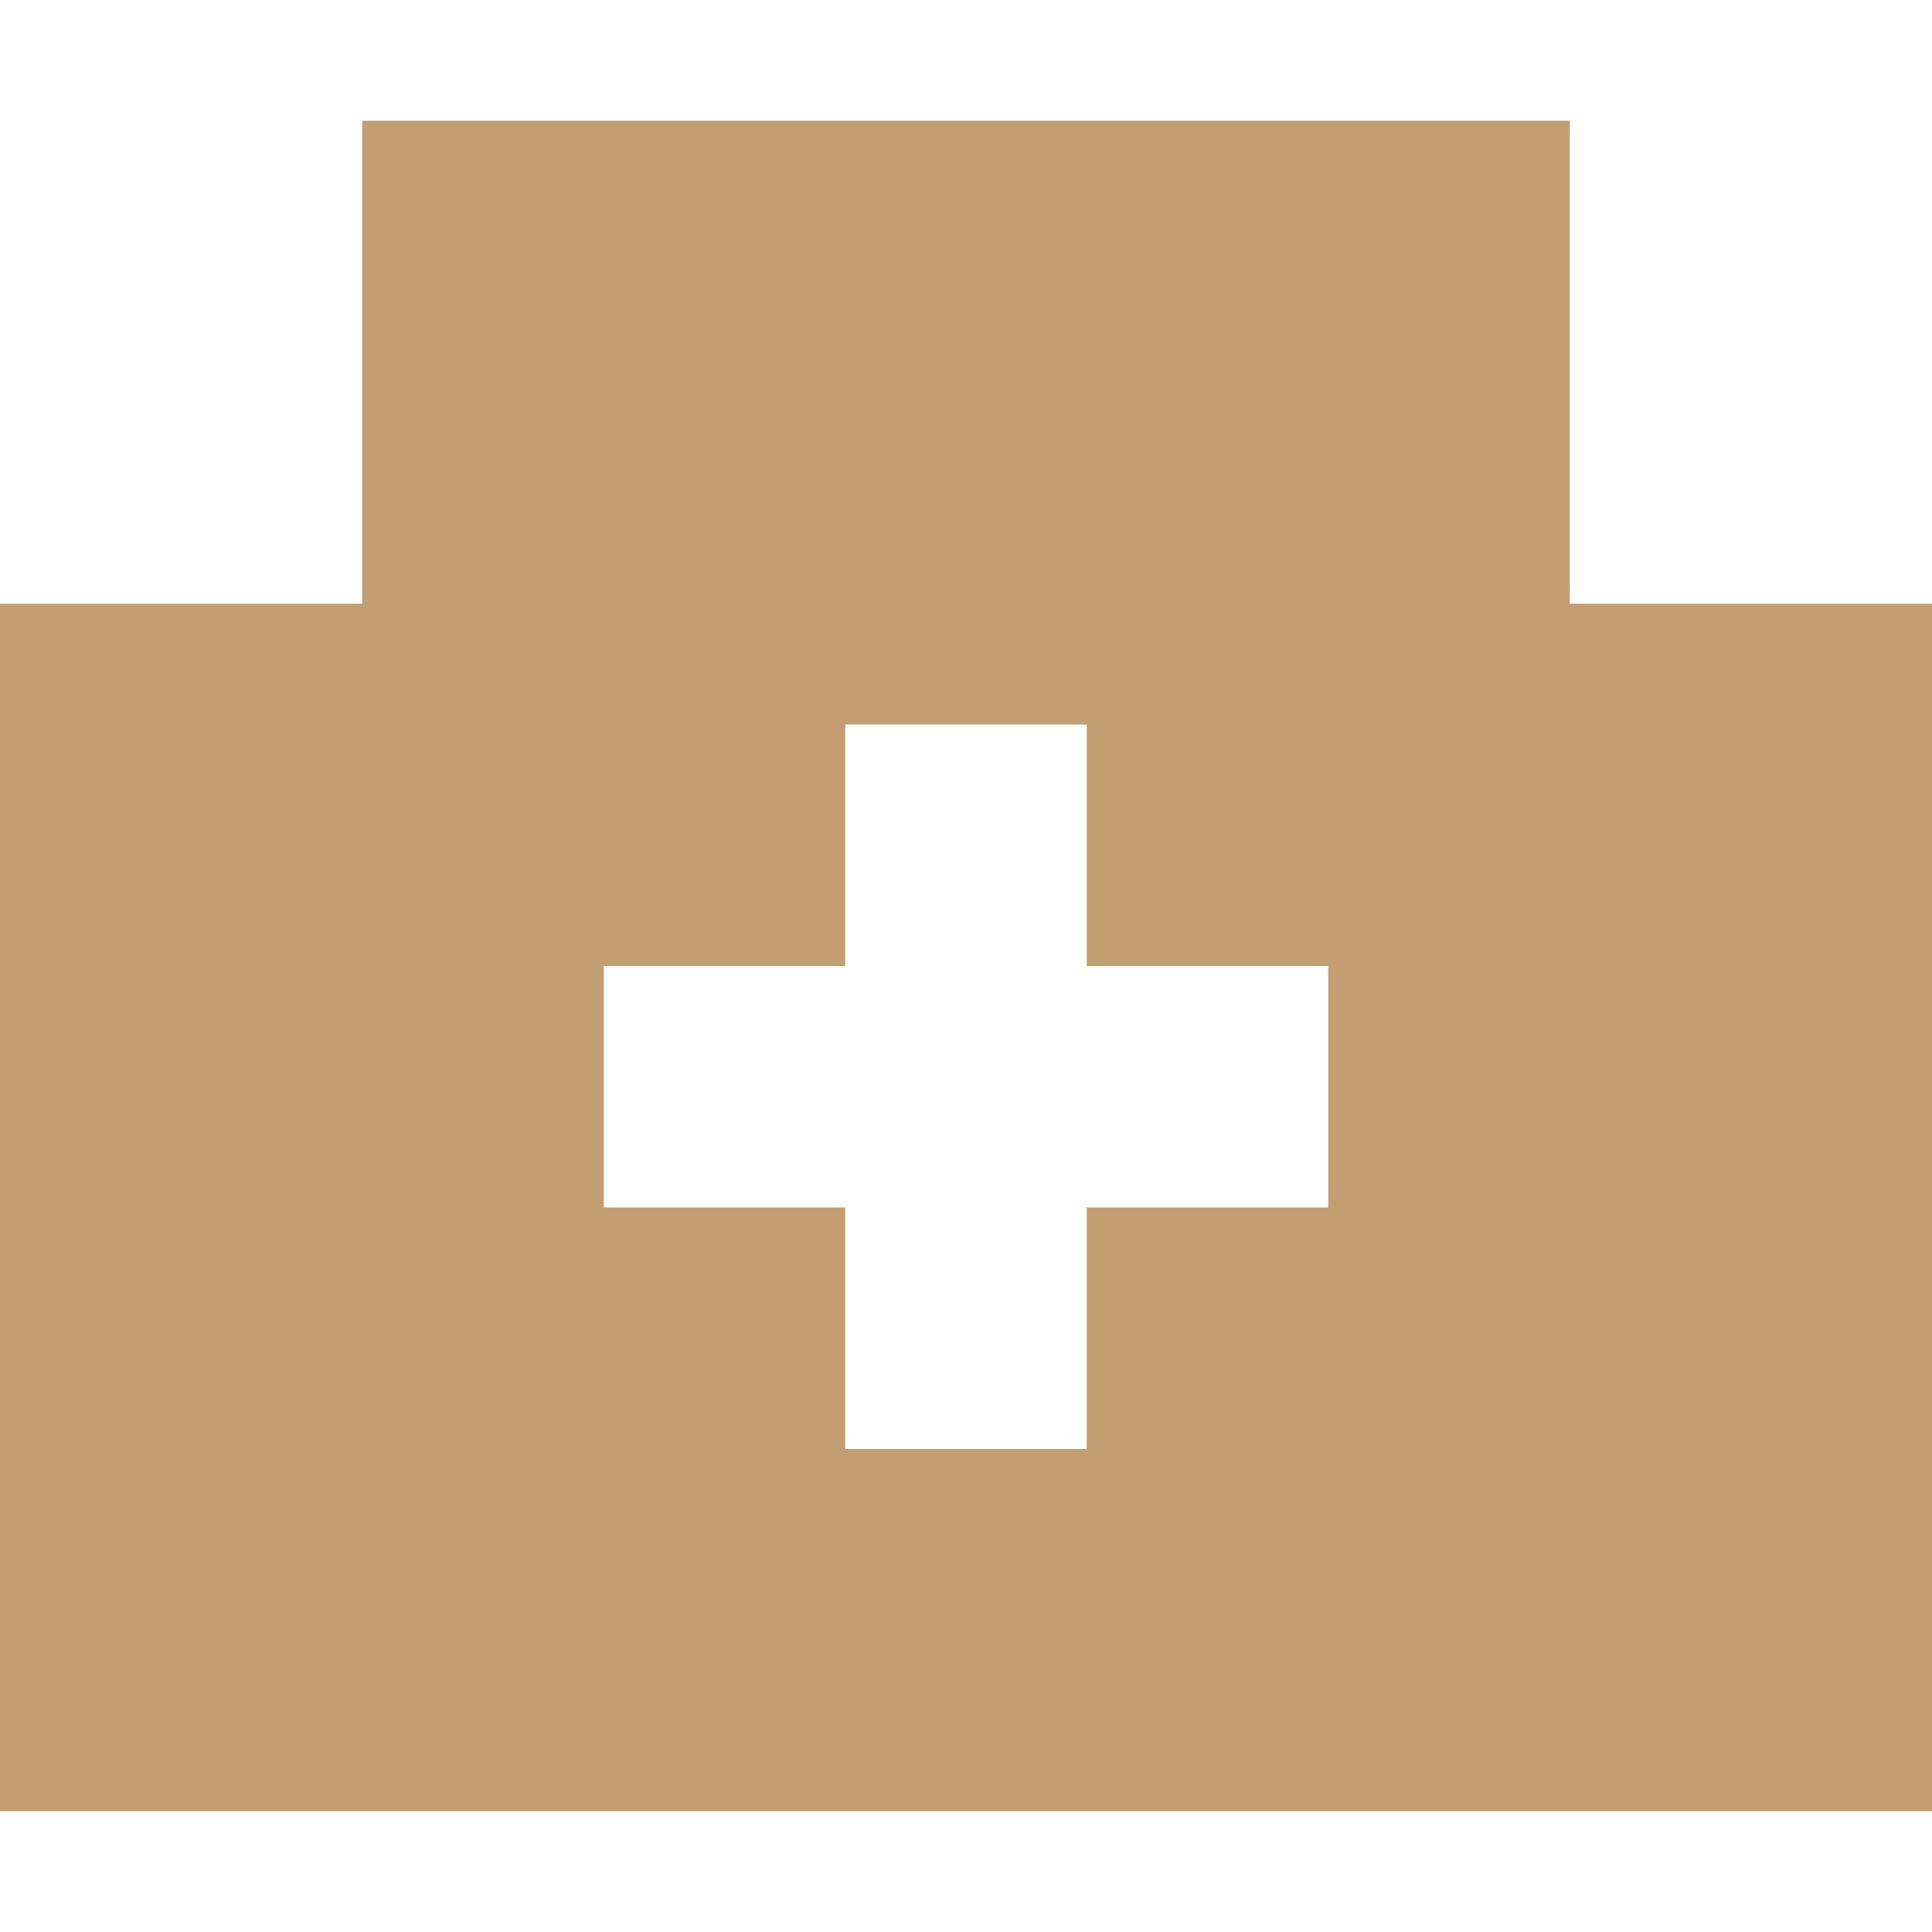 <?xml version="1.0" encoding="UTF-8"?> <svg xmlns="http://www.w3.org/2000/svg" width="16" height="16" viewBox="0 0 16 16" fill="none"><path fill-rule="evenodd" clip-rule="evenodd" d="M13 1H3V5H0V15H16V5H13V1ZM7 6V8H5V10H7V12H9V10H11V8H9V6H7Z" fill="#C29E70"></path></svg> 
